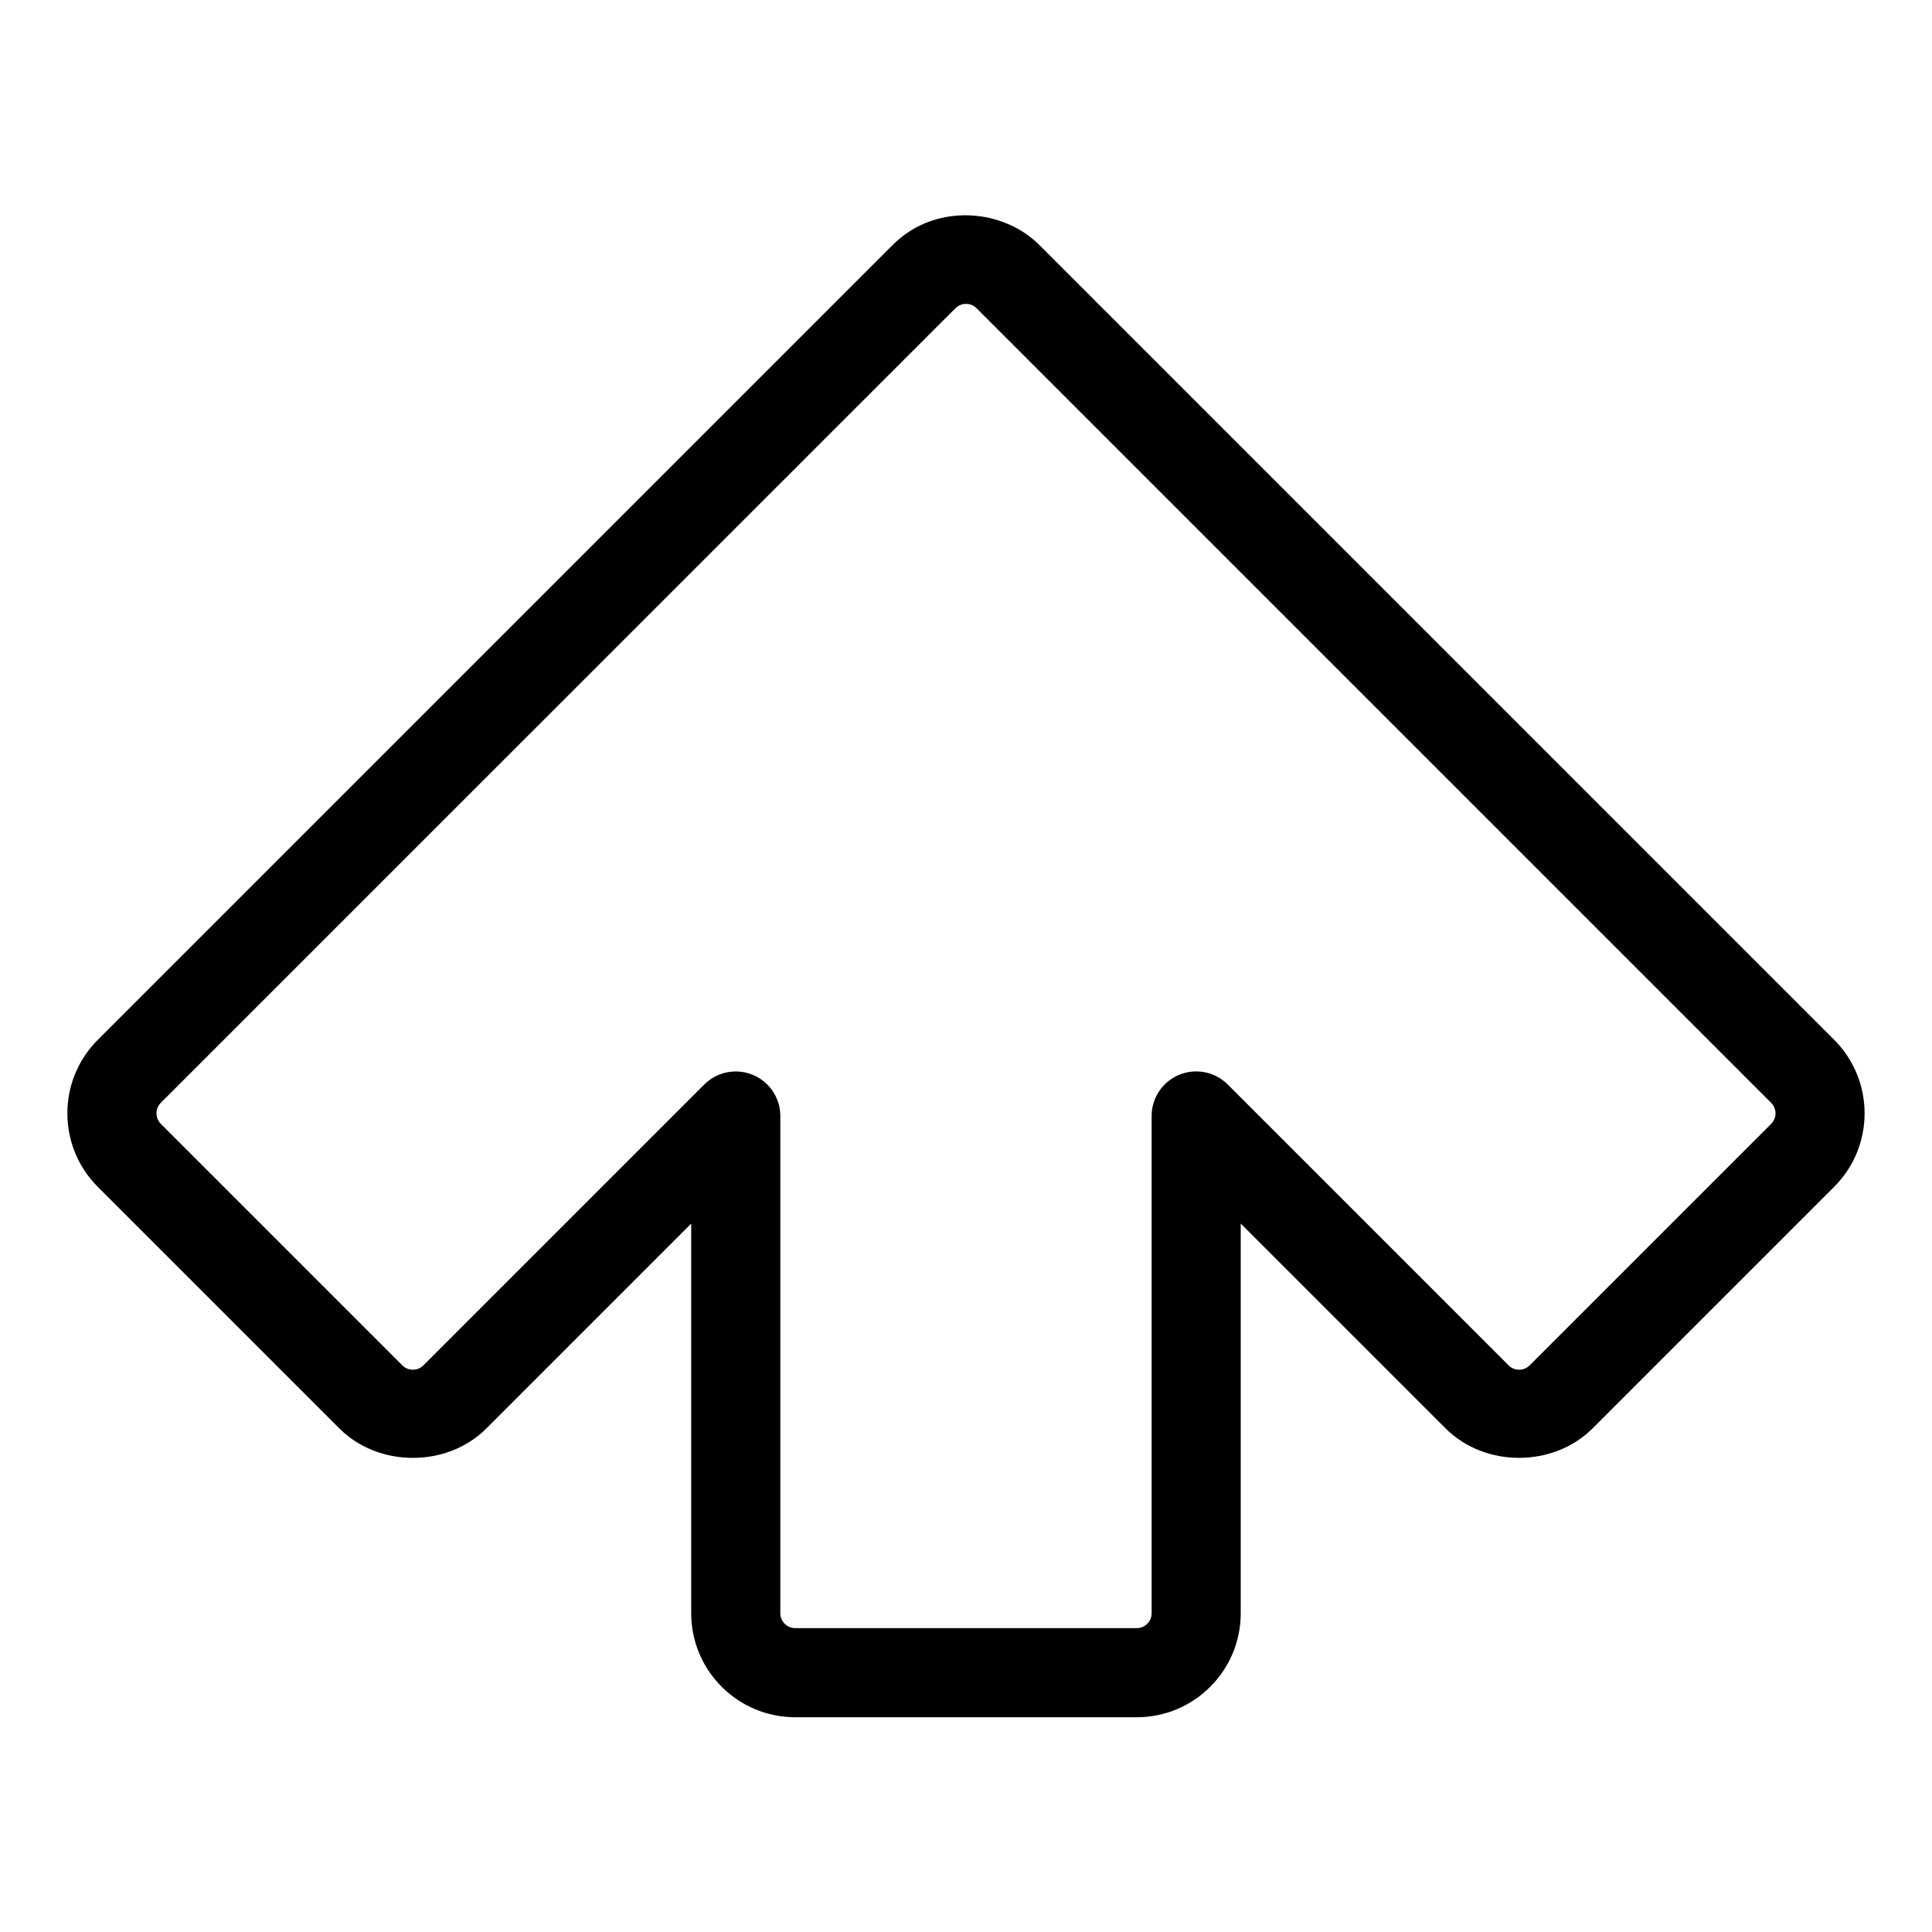 <?xml version="1.0" encoding="UTF-8"?>
<!-- Uploaded to: ICON Repo, www.svgrepo.com, Generator: ICON Repo Mixer Tools -->
<svg fill="#000000" width="800px" height="800px" version="1.1" viewBox="144 144 512 512" xmlns="http://www.w3.org/2000/svg">
 <path d="m630.08 419.57-210.6-210.6c-9.027-9.027-24.074-10.5-34.613-3.543-1.559 1.016-3.023 2.211-4.352 3.543l-210.59 210.59c-5.203 5.203-8.07 12.121-8.07 19.484 0 7.367 2.867 14.281 8.07 19.492l64.016 64.016c10.406 10.406 28.551 10.406 38.957 0l54.277-54.285v103.27c0 15.191 12.359 27.551 27.551 27.551h90.543c15.184 0 27.535-12.359 27.535-27.551v-103.28l54.293 54.293c10.406 10.391 28.527 10.398 38.949-0.008l64.016-64.016c10.762-10.73 10.762-28.207 0.023-38.957zm-16.703 22.262-64.008 64.008c-1.008 1.008-2.18 1.148-2.785 1.148-0.605 0-1.785-0.148-2.785-1.148l-74.445-74.445c-3.387-3.387-8.453-4.383-12.871-2.559-4.418 1.828-7.289 6.133-7.289 10.91v131.79c0 2.164-1.762 3.938-3.922 3.938l-90.539-0.004c-2.172 0-3.938-1.77-3.938-3.938v-131.78c0-4.769-2.883-9.078-7.289-10.91-1.465-0.605-3-0.898-4.519-0.898-3.078 0-6.094 1.195-8.352 3.457l-74.438 74.438c-1 1-2.172 1.148-2.785 1.148-0.613 0-1.785-0.148-2.785-1.148l-64.016-64.016c-1-1.008-1.148-2.172-1.148-2.785 0-0.605 0.148-1.777 1.148-2.785l210.6-210.58 0.629-0.512c0.805-0.527 1.625-0.637 2.16-0.637 0.613 0 1.777 0.148 2.785 1.148l210.59 210.59c1.535 1.543 1.535 4.039 0 5.574z"/>
</svg>